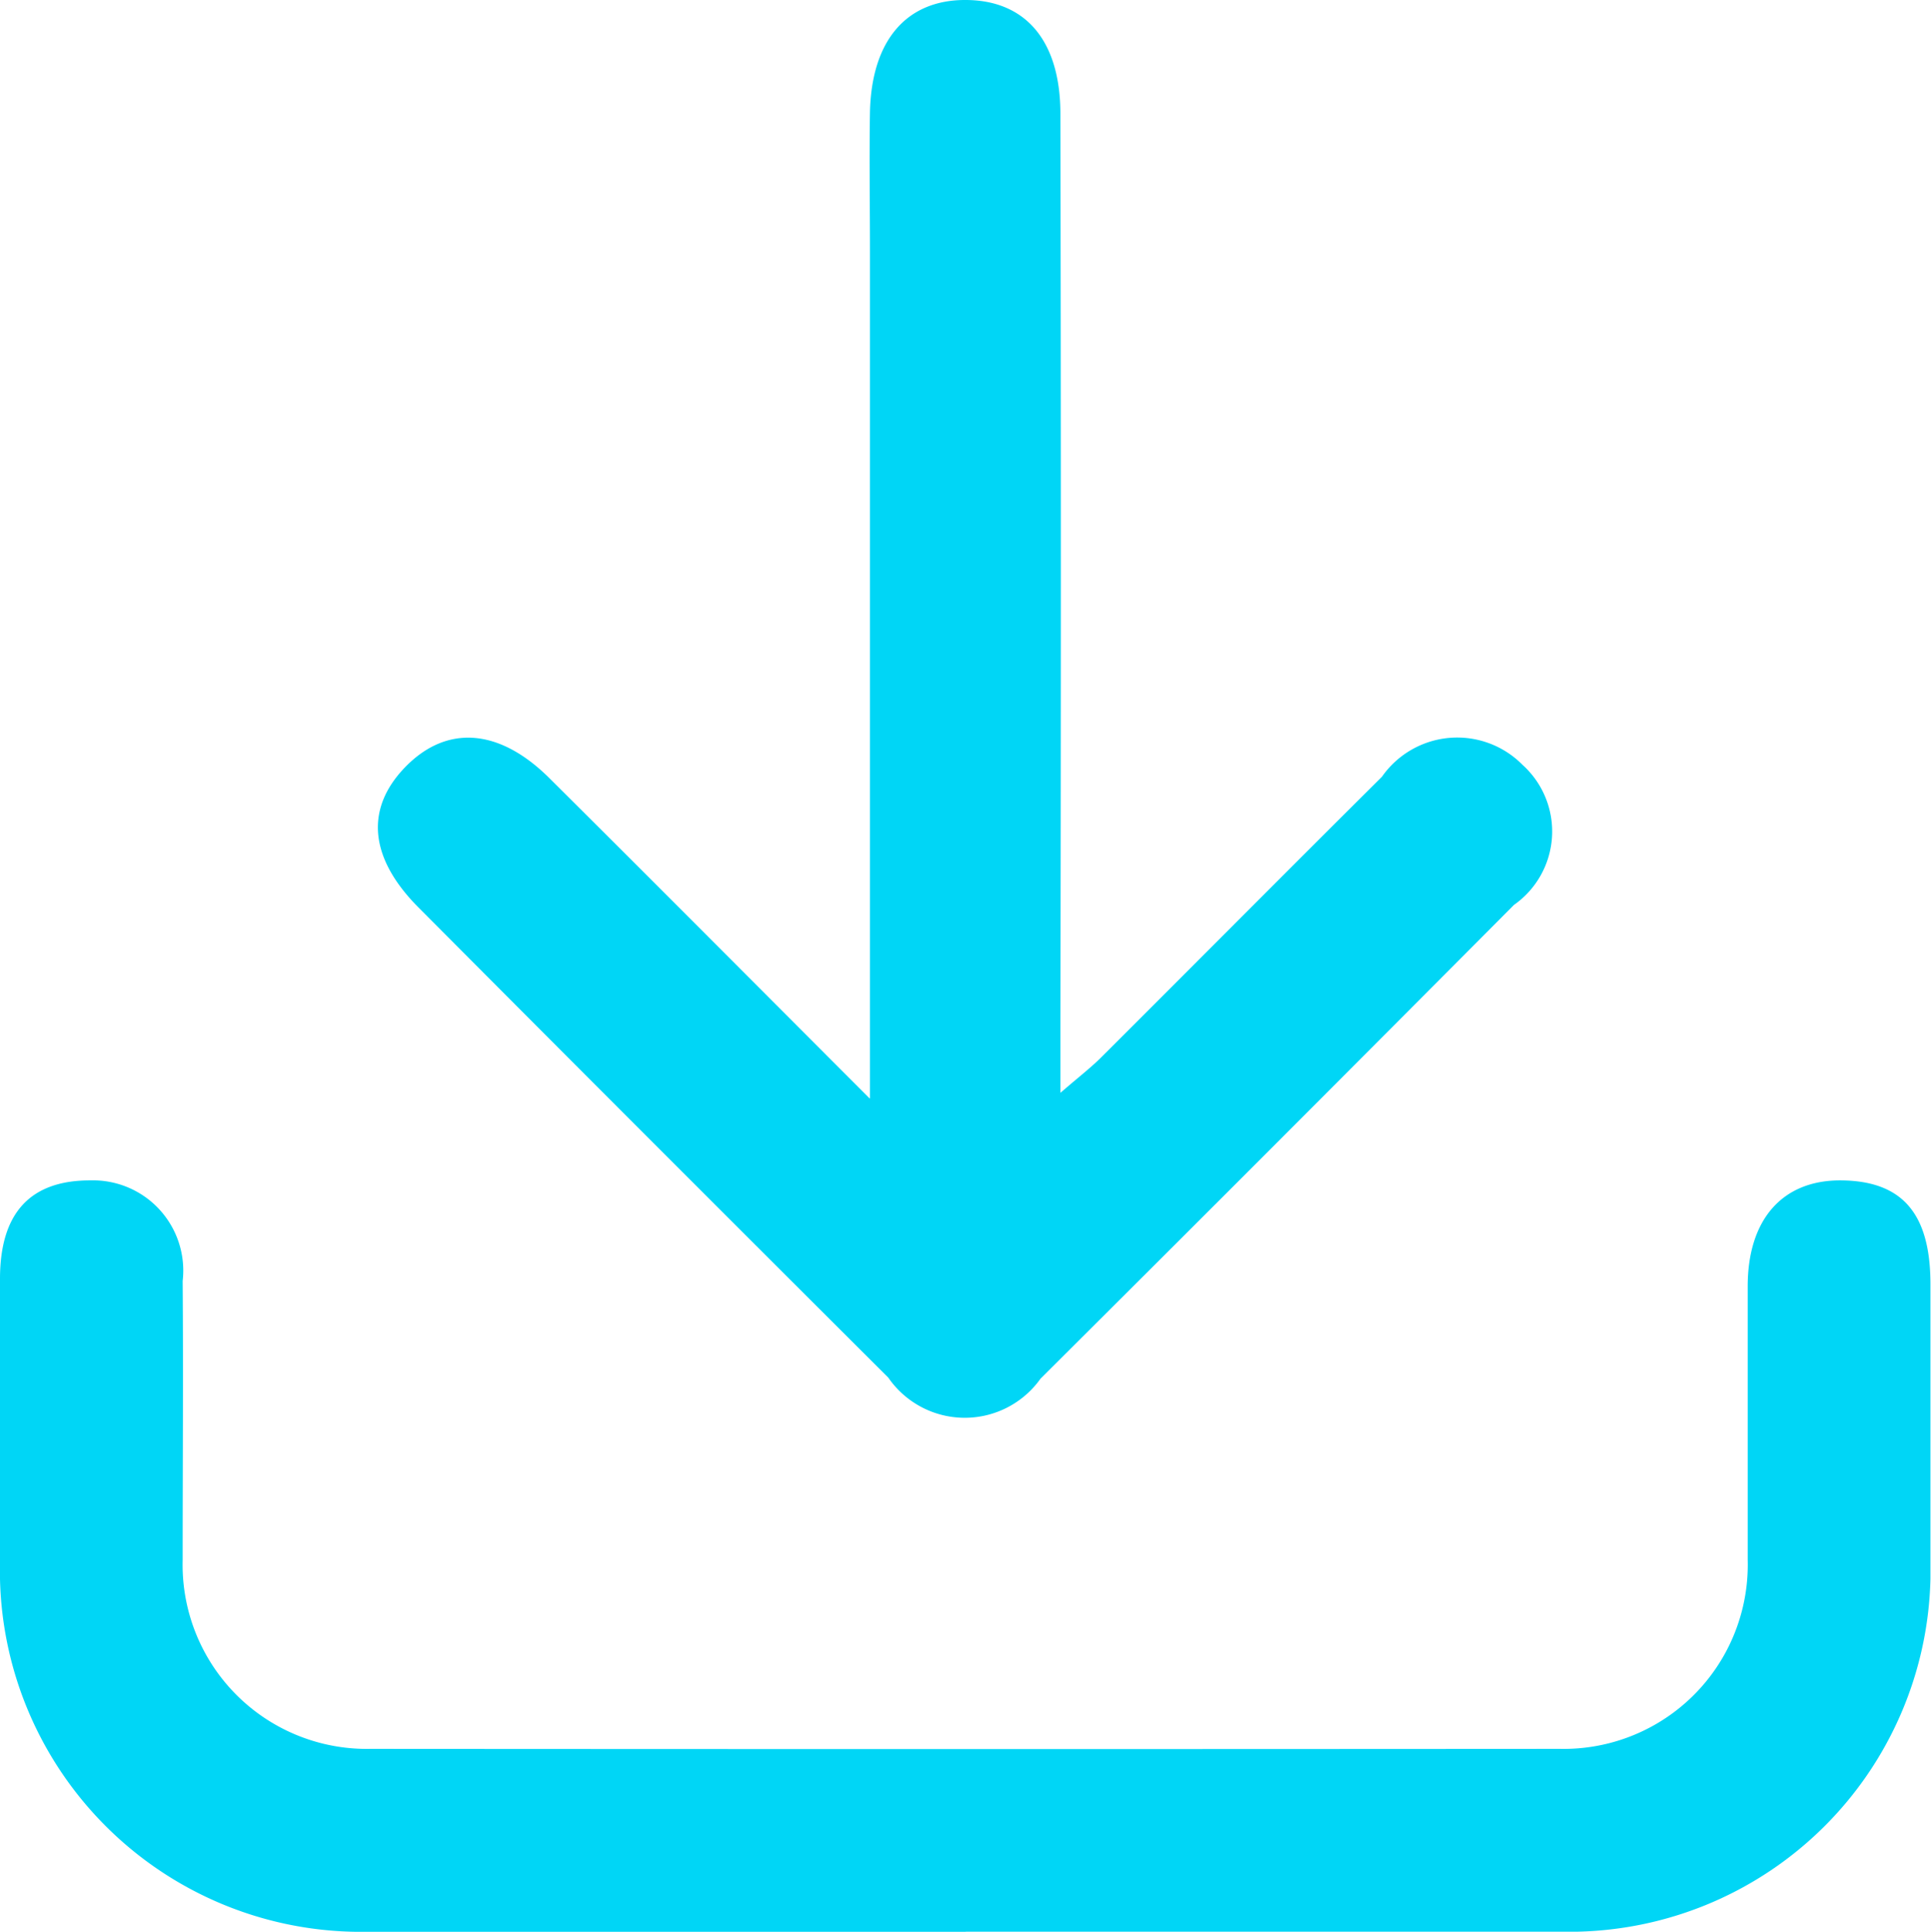 <svg id="download-icon" xmlns="http://www.w3.org/2000/svg" xmlns:xlink="http://www.w3.org/1999/xlink" width="27.992" height="28" viewBox="0 0 27.992 28">
  <defs>
    <clipPath id="clip-path">
      <rect id="Rectangle_140" data-name="Rectangle 140" width="27.992" height="28" fill="#00d6f6"/>
    </clipPath>
  </defs>
  <g id="Group_410" data-name="Group 410" clip-path="url(#clip-path)">
    <path id="Path_304" data-name="Path 304" d="M14,93.063H5.139A5.234,5.234,0,0,1,0,87.949Q0,85.773,0,83.6c0-.959.441-1.431,1.314-1.428a1.308,1.308,0,0,1,1.334,1.458c.01,1.347,0,2.694,0,4.042a2.669,2.669,0,0,0,2.718,2.74q8.625.006,17.25,0a2.669,2.669,0,0,0,2.719-2.739c0-1.321,0-2.643,0-3.964,0-.969.5-1.534,1.333-1.537.9,0,1.315.471,1.316,1.5q0,2.138,0,4.275a5.235,5.235,0,0,1-5.137,5.115H14" transform="translate(0 -65.063)" fill="#00d6f6"/>
    <path id="Path_305" data-name="Path 305" d="M33.477,15.92V3.643c0-.673-.011-1.347,0-2.02C33.5.592,34,.009,34.838,0c.883-.009,1.4.577,1.4,1.653q.013,6.6,0,13.208v.979c.268-.232.442-.365.595-.518,1.357-1.353,2.706-2.713,4.066-4.063a1.331,1.331,0,0,1,2.039-.172,1.3,1.3,0,0,1-.125,2.029q-3.424,3.442-6.864,6.868a1.347,1.347,0,0,1-2.207-.017q-3.411-3.4-6.809-6.813c-.714-.717-.777-1.427-.2-2.028.6-.624,1.363-.576,2.095.151,1.5,1.491,2.991,2.99,4.643,4.643" transform="translate(-20.866 0)" fill="#00d6f6"/>
  </g>
</svg>
